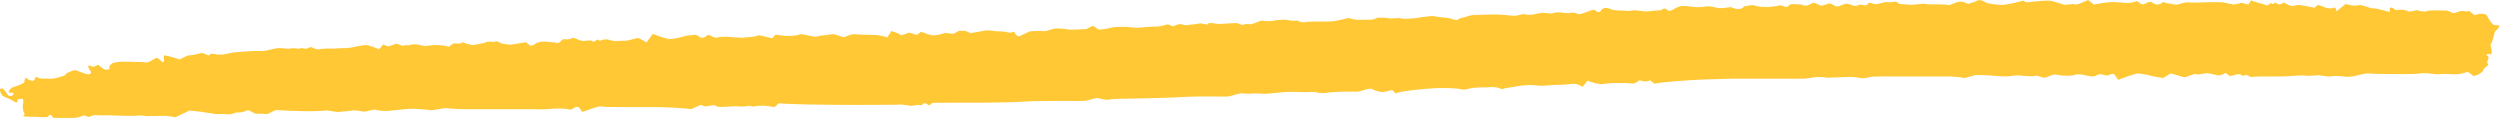<svg xmlns:xlink="http://www.w3.org/1999/xlink" xmlns="http://www.w3.org/2000/svg" width="252" height="12" viewBox="0 0 252 12" fill="none">
<path d="M228.325 0.486C228.472 0.601 228.729 0.51 228.896 0.284C228.896 0.284 228.896 0.284 228.916 0.309C229.129 0.574 229.307 0.198 229.386 0.265C229.67 0.508 229.862 0.483 230.173 0.277C230.255 0.223 230.634 0.529 230.901 0.577C231.099 0.612 231.099 0.612 231.099 0.612C231.351 0.528 231.721 0.485 231.921 0.517C232.121 0.549 232.945 0.7 233.307 0.775C233.307 0.775 233.307 0.775 233.592 0.537C233.626 0.508 233.725 0.503 233.778 0.52C234.121 0.631 234.458 0.838 234.8 0.842C235.075 0.845 235.075 0.845 235.075 0.845C235.338 0.661 235.523 0.798 235.486 1.15C235.486 1.15 235.486 1.15 236.013 0.74C236.453 0.397 236.453 0.397 236.453 0.397C236.884 0.557 237.474 0.611 237.765 0.518C238.055 0.425 238.925 0.869 239.235 0.846C239.545 0.824 240.586 1.142 240.897 1.205C240.897 1.205 240.897 1.205 240.876 0.827C240.875 0.805 241.067 0.737 241.102 0.759C241.505 1.02 241.505 1.02 241.505 1.02C241.994 0.94 242.54 0.99 242.72 1.13C242.9 1.27 243.532 0.972 243.69 1.042C243.848 1.112 244.45 1.218 244.657 1.115C244.865 1.011 246.022 1.044 246.675 1.067C246.675 1.067 246.675 1.067 247.241 1.303C247.425 1.38 247.778 1.146 248.063 1.118C248.27 1.098 248.27 1.098 248.27 1.098C248.511 1.163 248.795 1.165 248.9 1.103C248.9 1.103 248.9 1.103 248.912 1.113C249.432 1.527 249.432 1.527 249.432 1.527C250.051 1.307 250.632 1.352 250.723 1.628C250.814 1.903 251.309 2.559 251.433 2.539C251.557 2.52 251.896 2.531 251.918 2.607C251.94 2.683 251.79 2.971 251.587 3.079C251.384 3.188 251.362 4.062 251.036 4.519C251.036 4.519 251.036 4.519 251.146 5.086C251.171 5.217 251.171 5.217 251.171 5.217C251.159 5.421 251.081 5.537 250.997 5.475C250.913 5.413 250.688 5.41 250.61 5.55C250.61 5.55 250.61 5.55 250.615 5.552C251.181 5.78 250.511 6.163 250.78 6.425C250.811 6.455 250.81 6.546 250.778 6.575C250.348 6.956 250.348 6.956 250.348 6.956C250.33 7.245 249.867 7.563 249.319 7.663C249.319 7.663 249.319 7.663 248.833 7.293C248.753 7.232 248.753 7.232 248.753 7.232C248.436 7.363 247.925 7.478 247.616 7.487C247.308 7.496 246.27 7.416 245.983 7.476C245.983 7.476 245.983 7.476 245.717 7.48C245.457 7.484 245.457 7.484 245.457 7.484C245.178 7.434 244.851 7.39 244.729 7.387C244.607 7.384 244.151 7.357 244.003 7.399C243.855 7.441 242.871 7.477 242.152 7.474C241.433 7.471 239.198 7.457 238.784 7.408C238.37 7.359 237.265 7.704 237.167 7.703C237.167 7.703 237.167 7.703 237.078 7.71C236.534 7.751 236.534 7.751 236.534 7.751C235.949 7.652 235.249 7.629 234.978 7.7C234.707 7.771 233.827 7.553 233.601 7.584C233.375 7.615 232.575 7.675 232.306 7.615C232.037 7.555 230.721 7.692 230.084 7.709C230.084 7.709 230.084 7.709 229.498 7.709C228.912 7.709 228.325 7.709 227.739 7.709C227.378 7.709 226.812 7.822 226.699 7.685C226.433 7.366 226.078 7.814 225.879 7.532C225.841 7.478 225.629 7.477 225.506 7.494C225.233 7.533 224.835 7.717 224.722 7.633C224.331 7.344 224.331 7.344 224.331 7.344C224.042 7.55 223.644 7.655 223.446 7.578C223.248 7.501 222.815 7.455 222.581 7.387C222.347 7.319 221.631 7.589 221.429 7.479C221.227 7.369 220.516 7.738 220.292 7.78C220.068 7.822 219.224 7.474 218.805 7.4C218.805 7.4 218.805 7.4 218.358 7.672C218.04 7.866 218.04 7.866 218.04 7.866C217.416 7.775 216.799 7.653 216.668 7.596C216.537 7.539 215.944 7.461 215.625 7.408C215.306 7.355 214.076 7.838 213.515 8.047C213.515 8.047 213.515 8.047 213.12 7.499C213.085 7.45 212.807 7.443 212.738 7.497C212.307 7.838 211.813 7.264 211.371 7.581C211.231 7.681 210.963 7.719 210.767 7.699C210.393 7.662 210.029 7.51 209.66 7.505C209.338 7.501 209.338 7.501 209.338 7.501C208.988 7.6 208.537 7.662 208.335 7.637C208.133 7.613 207.411 7.598 207.24 7.519C207.07 7.439 206.406 7.738 206.185 7.822C205.964 7.905 205.376 7.558 205.163 7.643C204.95 7.728 203.994 7.663 203.609 7.602C203.609 7.602 203.609 7.602 203.258 7.602C202.917 7.602 202.575 7.707 202.235 7.701C201.602 7.69 201.602 7.69 201.602 7.69C200.911 7.609 199.79 7.553 199.111 7.567C199.111 7.567 199.111 7.567 198.542 7.725C198.043 7.863 198.043 7.863 198.043 7.863C197.534 7.759 196.638 7.69 196.053 7.709C196.053 7.709 196.053 7.709 195.512 7.709C194.971 7.709 194.43 7.709 193.888 7.709C193.346 7.709 192.806 7.709 192.264 7.709C191.722 7.709 191.182 7.709 190.64 7.709C190.098 7.709 189.557 7.693 189.017 7.715C188.68 7.728 188.68 7.728 188.68 7.728C188.312 7.808 187.957 7.883 187.891 7.895C187.825 7.907 187.321 7.841 186.912 7.773C186.503 7.705 184.21 7.873 184.045 7.82C183.88 7.767 183.424 7.783 183.256 7.76C183.088 7.737 182.252 7.912 181.819 7.929C181.819 7.929 181.819 7.929 181.413 7.929C181.007 7.929 180.601 7.929 180.195 7.929C179.744 7.929 179.293 7.929 178.842 7.929C178.436 7.929 178.03 7.929 177.624 7.929C177.218 7.929 176.812 7.929 176.406 7.929C176 7.929 175.594 7.929 175.188 7.929C174.782 7.929 174.782 7.929 174.782 7.929C174.337 7.935 173.015 7.969 171.844 8.005C170.673 8.041 167.225 8.284 166.781 8.439C166.781 8.439 166.781 8.439 166.649 8.341C166.314 8.093 166.314 8.093 166.314 8.093C166.086 8.249 165.626 8.244 165.293 8.081C165.293 8.081 165.293 8.081 164.877 8.344C164.652 8.486 164.18 8.369 163.819 8.369C163.233 8.369 163.233 8.369 163.233 8.369C162.589 8.361 161.839 8.407 161.565 8.471C161.291 8.535 160.317 8.29 160.026 8.121C160.026 8.121 160.026 8.121 159.819 8.384C159.519 8.765 159.519 8.765 159.519 8.765C159.281 8.552 158.818 8.414 158.491 8.459C158.163 8.504 157.088 8.571 156.833 8.554C156.578 8.537 155.571 8.694 155.105 8.628C155.105 8.628 155.105 8.628 154.68 8.597C154.233 8.564 154.233 8.564 154.233 8.564C153.736 8.581 153.115 8.648 152.854 8.714C152.593 8.779 151.828 8.824 151.42 8.985C151.42 8.985 151.42 8.985 150.946 8.836C150.554 8.712 150.056 8.811 149.605 8.811C149.154 8.811 149.154 8.811 149.154 8.811C148.659 8.816 148.043 8.908 147.786 9.015C147.786 9.015 147.786 9.015 147.553 9.015C147.32 9.015 147.32 9.015 147.32 9.015C147.066 8.911 145.981 8.85 144.909 8.879C143.836 8.908 140.868 9.201 140.691 9.425C140.691 9.425 140.691 9.425 140.369 9.103C140.295 9.029 139.863 9.217 139.589 9.245C139.323 9.273 139.323 9.273 139.323 9.273C139.028 9.269 138.575 9.135 138.318 8.975C138.06 8.815 137.13 9.24 136.834 9.243C136.538 9.246 135.512 9.247 135.214 9.243C134.916 9.239 133.853 9.314 133.512 9.382C133.512 9.382 133.512 9.382 133.202 9.383C132.911 9.384 132.615 9.248 132.328 9.262C131.769 9.289 131.769 9.289 131.769 9.289C131.158 9.268 130.221 9.261 129.688 9.272C129.155 9.283 127.568 9.509 127.237 9.445C127.237 9.445 127.237 9.445 126.938 9.43C126.505 9.409 126.505 9.409 126.505 9.409C126.031 9.463 125.447 9.463 125.206 9.409C124.965 9.355 124.148 9.686 123.825 9.721C123.502 9.757 122.317 9.715 121.945 9.721C121.573 9.727 119.964 9.727 119.192 9.781C118.419 9.835 115.729 9.913 114.935 9.921C114.141 9.929 111.916 9.961 111.752 10.042C111.588 10.124 110.855 9.917 110.641 9.888C110.427 9.859 109.642 10.15 109.265 10.172C108.888 10.195 107.363 10.163 106.742 10.173C106.121 10.183 104.004 10.167 103.406 10.232C102.808 10.297 100.247 10.35 99.056 10.35C99.056 10.35 99.056 10.35 97.974 10.35C96.847 10.35 96.847 10.35 96.847 10.35C95.607 10.348 94.324 10.353 93.996 10.361C93.996 10.361 93.996 10.361 93.751 10.565C93.52 10.757 93.317 10.14 92.996 10.525C92.931 10.602 92.931 10.602 92.931 10.602C92.641 10.554 92.222 10.58 91.999 10.659C91.776 10.738 90.931 10.448 90.427 10.559C90.427 10.559 90.427 10.559 89.964 10.561C86.446 10.576 86.446 10.576 86.446 10.576C82.577 10.577 79.008 10.499 78.515 10.402C78.515 10.402 78.515 10.402 78.138 10.739C78.08 10.79 78.08 10.79 78.08 10.79C77.92 10.767 77.557 10.717 77.275 10.677C76.993 10.638 76.17 10.65 76.07 10.726C75.97 10.802 75.538 10.627 75.419 10.674C75.3 10.721 74.734 10.757 74.453 10.731C74.453 10.731 74.453 10.731 74.197 10.702L72.97 10.773C72.702 10.778 72.702 10.778 72.702 10.778C72.408 10.781 72.118 10.708 72.059 10.617C72 10.526 71.447 10.711 71.189 10.719C71.189 10.719 71.189 10.719 70.948 10.694C70.83 10.682 70.678 10.549 70.615 10.578C69.692 10.993 69.692 10.993 69.692 10.993C68.62 10.876 66.851 10.784 65.76 10.789C65.76 10.789 65.76 10.789 64.768 10.789C64.137 10.789 63.505 10.789 62.874 10.789C62.288 10.789 62.288 10.789 62.288 10.789C61.649 10.805 60.877 10.779 60.571 10.731C60.265 10.683 59.168 11.134 58.692 11.287C58.692 11.287 58.692 11.287 58.374 10.833C58.336 10.778 58.086 10.752 58.007 10.797C57.556 11.055 57.556 11.055 57.556 11.055C57.049 10.945 56.211 10.904 55.694 10.963C55.694 10.963 55.694 10.963 55.224 10.999C54.688 11.04 54.143 11.009 53.602 11.009C53.106 11.009 52.61 11.009 52.114 11.009C51.573 11.009 51.032 11.009 50.49 11.009C49.994 11.009 49.498 11.009 49.002 11.009C48.461 11.009 47.92 11.009 47.378 11.009C46.882 11.009 46.882 11.009 46.882 11.009C46.337 11.014 45.555 10.969 45.144 10.908C44.733 10.847 43.562 11.164 43.414 11.112C43.266 11.06 42.346 10.995 41.708 10.964C41.07 10.933 39.22 11.197 38.995 11.187C38.77 11.177 38.069 11.167 37.905 11.071C37.741 10.975 37.001 11.224 36.788 11.252C36.575 11.28 35.875 11.064 35.6 11.131C35.325 11.198 34.378 11.247 34.12 11.281C33.863 11.315 33.015 11.095 32.822 11.135C32.629 11.175 31.698 11.218 31.202 11.215C30.706 11.212 28.686 11.167 27.814 11.084C27.814 11.084 27.814 11.084 27.069 11.441C26.935 11.505 26.935 11.505 26.935 11.505C26.722 11.469 26.191 11.448 25.755 11.46C25.755 11.46 25.755 11.46 25.476 11.321C25.019 11.093 25.019 11.093 25.019 11.093C24.687 11.271 24.173 11.378 23.878 11.33C23.878 11.33 23.878 11.33 23.544 11.426C23.183 11.53 23.183 11.53 23.183 11.53C22.717 11.483 22.174 11.473 21.975 11.507C21.776 11.541 20.325 11.224 19.089 11.148C19.089 11.148 19.089 11.148 18.057 11.64C17.689 11.816 17.689 11.816 17.689 11.816C17.278 11.734 16.719 11.669 16.446 11.673C16.173 11.677 15.237 11.684 14.97 11.703C14.703 11.722 14.073 11.599 13.962 11.637C13.851 11.676 13.229 11.683 12.882 11.677C12.535 11.672 11.386 11.65 11.1 11.624C10.814 11.598 9.961 11.667 9.719 11.6C9.477 11.533 8.923 11.841 8.853 11.781C8.783 11.721 8.457 11.574 8.365 11.655C8.273 11.736 7.715 11.881 7.421 11.889C7.421 11.889 7.421 11.889 7.15 11.889C6.654 11.889 6.158 11.887 5.662 11.89C5.387 11.891 5.387 11.891 5.387 11.891C5.264 11.714 5.122 11.569 5.072 11.569C5.022 11.569 4.879 11.646 4.863 11.742C4.848 11.839 4.146 11.836 3.674 11.773C3.674 11.773 3.674 11.773 3.244 11.77C2.911 11.768 2.911 11.768 2.911 11.768C2.519 11.758 2.257 11.733 2.33 11.712C2.403 11.691 2.547 11.515 2.435 11.384C2.323 11.252 2.255 10.757 2.306 10.597C2.357 10.438 2.397 9.953 2.235 9.953C2.073 9.953 1.712 10.005 1.744 10.068C1.776 10.131 1.79 10.305 1.709 10.327C1.629 10.349 1.379 10.231 1.234 10.116C1.089 10.001 0.38 9.759 0.241 9.63C0.102 9.501 -0.153 8.966 0.124 8.906C0.401 8.846 0.718 9.541 0.903 9.678C0.903 9.678 0.903 9.678 1.132 9.679C1.212 9.679 1.316 9.566 1.363 9.487C1.389 9.443 1.389 9.443 1.389 9.443C1.337 9.363 1.238 9.316 1.168 9.34C1.098 9.364 0.872 9.359 0.872 9.26C0.872 9.161 1.1 8.832 1.378 8.765C1.656 8.698 2.454 8.398 2.454 8.266C2.454 8.134 2.552 7.718 2.671 7.866C2.791 8.014 3.267 8.258 3.459 8.074C3.459 8.074 3.459 8.074 3.524 7.905C3.61 7.681 3.667 7.731 3.849 7.836C3.976 7.909 3.976 7.909 3.976 7.909C4.177 7.918 4.712 7.929 5.166 7.933C5.62 7.938 6.709 7.574 6.609 7.534C6.509 7.494 6.851 7.242 7.587 7.061C7.587 7.061 7.587 7.061 8.383 7.353C8.535 7.409 8.695 7.463 8.857 7.48C8.972 7.492 8.972 7.492 8.972 7.492C9.17 7.437 9.235 7.284 9.117 7.151C8.999 7.018 8.804 6.638 8.943 6.6C8.943 6.6 8.943 6.6 9.059 6.614C9.195 6.631 9.371 6.773 9.442 6.739C9.895 6.523 9.895 6.523 9.895 6.523C10.173 6.78 10.489 7.001 10.598 7.014C10.707 7.027 11.15 7.004 11.045 6.908C10.94 6.812 11.047 6.582 11.269 6.413C11.491 6.244 12.318 6.21 12.471 6.226C12.625 6.242 13.249 6.207 13.475 6.234C13.701 6.261 14.373 6.212 14.686 6.297C14.999 6.382 15.627 5.817 15.798 5.835C15.968 5.854 16.284 6.176 16.315 6.215C16.346 6.254 16.471 6.301 16.522 6.233C16.522 6.233 16.522 6.233 16.523 6.17C16.531 5.568 16.531 5.568 16.531 5.568C17.053 5.658 17.756 5.851 18.093 5.996C18.093 5.996 18.093 5.996 18.515 5.793C18.897 5.609 18.897 5.609 18.897 5.609C19.423 5.553 20.031 5.438 20.248 5.353C20.465 5.268 20.988 5.628 21.089 5.593C21.089 5.593 21.089 5.593 21.121 5.538C21.179 5.438 21.179 5.438 21.179 5.438C21.296 5.403 21.614 5.432 21.885 5.501C21.885 5.501 21.885 5.501 22.134 5.499C22.5 5.495 22.5 5.495 22.5 5.495C22.886 5.413 23.331 5.322 23.49 5.292C23.648 5.263 24.347 5.231 24.648 5.198C24.949 5.165 26.005 5.104 26.324 5.15C26.642 5.196 27.677 4.878 27.99 4.849C28.304 4.82 29.212 4.974 29.357 4.881C29.502 4.788 30.08 4.974 30.222 4.88C30.363 4.786 30.853 4.97 30.941 4.898C31.029 4.826 31.353 4.698 31.457 4.778C31.561 4.858 31.97 5.017 32.152 4.968C32.334 4.919 33.044 4.875 33.327 4.898C33.61 4.922 34.46 4.834 34.672 4.852C34.884 4.87 35.554 4.79 35.709 4.732C35.864 4.673 36.501 4.597 36.793 4.541C37.085 4.485 37.949 4.876 38.134 4.934C38.319 4.993 38.539 4.523 38.639 4.481C38.639 4.481 38.639 4.481 38.694 4.505C39.115 4.69 39.115 4.69 39.115 4.69C39.543 4.553 39.932 4.423 39.978 4.399C39.978 4.399 39.978 4.399 40.008 4.408C40.243 4.476 40.509 4.646 40.7 4.601C40.929 4.547 40.929 4.547 40.929 4.547C41.129 4.587 41.39 4.562 41.509 4.491C41.627 4.42 42.202 4.484 42.456 4.573C42.456 4.573 42.456 4.573 42.697 4.617C42.861 4.647 42.861 4.647 42.861 4.647C43.052 4.612 43.423 4.568 43.685 4.547C43.947 4.527 44.887 4.542 45.226 4.721C45.226 4.721 45.226 4.721 45.627 4.427C45.855 4.26 46.324 4.536 46.626 4.265C46.655 4.239 46.869 4.369 47.006 4.401C47.606 4.541 47.606 4.541 47.606 4.541C48.269 4.466 48.933 4.322 49.083 4.223C49.233 4.123 49.778 4.3 49.899 4.184C50.02 4.068 50.495 4.364 50.573 4.39C50.652 4.416 51.011 4.439 51.28 4.493C51.549 4.547 52.553 4.306 53.033 4.261C53.033 4.261 53.033 4.261 53.385 4.554C53.437 4.598 53.437 4.598 53.437 4.598C53.584 4.626 53.805 4.553 53.929 4.436C54.053 4.319 54.375 4.225 54.58 4.196C54.784 4.167 55.772 4.243 56.304 4.339C56.304 4.339 56.304 4.339 56.728 3.977C56.836 3.885 57.194 4.021 57.38 3.951C57.798 3.794 57.798 3.794 57.798 3.794C58.158 3.962 58.575 4.113 58.723 4.13C58.871 4.146 59.42 4.035 59.62 4.102C59.62 4.102 59.62 4.102 59.801 4.185C60.034 4.292 60.145 3.765 60.442 4.109C60.47 4.142 60.776 3.975 60.955 3.973C61.207 3.97 61.207 3.97 61.207 3.97C61.48 4.032 61.782 4.106 61.879 4.135C61.976 4.164 62.571 4.092 62.931 4.116C63.291 4.14 64.233 3.793 64.33 3.833C64.427 3.874 64.911 4.101 65.165 4.275C65.165 4.275 65.165 4.275 65.416 3.936C65.797 3.42 65.797 3.42 65.797 3.42C66.355 3.636 67.068 3.865 67.383 3.928C67.698 3.991 68.753 3.738 68.998 3.647C69.242 3.556 69.912 3.552 70.152 3.496C70.152 3.496 70.152 3.496 70.309 3.589C70.484 3.692 70.484 3.692 70.484 3.692C70.633 3.853 70.916 3.854 71.112 3.694C71.112 3.694 71.112 3.694 71.274 3.567C71.302 3.545 71.302 3.545 71.302 3.545C71.398 3.514 71.573 3.553 71.69 3.633C71.807 3.712 72.237 3.862 72.362 3.773C72.487 3.684 73.509 3.687 73.712 3.737C73.914 3.787 74.39 3.757 74.587 3.801C74.784 3.845 75.223 3.738 75.387 3.749C75.551 3.76 76.14 3.688 76.347 3.587C76.554 3.487 77.44 3.791 77.855 3.85C77.855 3.85 77.855 3.85 78.124 3.528C78.153 3.494 78.298 3.514 78.386 3.525C78.936 3.595 78.936 3.595 78.936 3.595C79.539 3.665 80.262 3.615 80.543 3.482C80.824 3.349 81.871 3.713 82.227 3.705C82.227 3.705 82.227 3.705 82.513 3.641C82.779 3.582 82.779 3.582 82.779 3.582C83.074 3.573 83.556 3.514 83.849 3.452C84.142 3.389 84.918 3.739 85.018 3.765C85.018 3.765 85.018 3.765 85.087 3.74C85.88 3.449 85.88 3.449 85.88 3.449C86.797 3.49 87.736 3.52 87.966 3.514C88.196 3.509 89.051 3.578 89.415 3.789C89.415 3.789 89.415 3.789 89.727 3.333C89.864 3.132 89.864 3.132 89.864 3.132C90.249 3.23 90.652 3.403 90.76 3.516C90.868 3.629 91.449 3.336 91.606 3.302C91.763 3.269 92.26 3.502 92.412 3.521C92.412 3.521 92.412 3.521 92.483 3.469C92.858 3.193 92.858 3.193 92.858 3.193C93.226 3.356 93.739 3.52 93.997 3.558C94.255 3.596 94.992 3.427 95.172 3.346C95.352 3.265 95.974 3.432 96.068 3.406C96.162 3.38 96.503 3.227 96.606 3.134C96.709 3.041 97.111 3.189 97.208 3.08C97.208 3.08 97.208 3.08 97.512 3.204C97.848 3.341 97.848 3.341 97.848 3.341C98.349 3.261 99.02 3.141 99.339 3.075C99.658 3.009 100.503 3.186 100.646 3.157C100.789 3.128 101.371 3.199 101.636 3.271C101.636 3.271 101.636 3.271 101.882 3.29C101.972 3.297 101.972 3.297 101.972 3.297C102.11 3.163 102.251 3.16 102.283 3.29C102.315 3.42 102.579 3.742 102.776 3.64C102.973 3.538 103.595 3.249 103.756 3.182C103.917 3.115 105.046 3.103 105.245 3.14C105.444 3.177 106.089 2.905 106.337 2.882C106.586 2.859 107.429 2.895 107.645 2.967C107.861 3.039 108.948 2.939 109.509 2.93C109.509 2.93 109.509 2.93 109.856 2.75C110.167 2.589 110.167 2.589 110.167 2.589C110.363 2.72 110.601 2.885 110.697 2.956C110.793 3.027 111.637 2.892 112.069 2.779C112.5 2.666 113.831 2.695 114.01 2.751C114.189 2.807 114.861 2.811 115.113 2.769C115.365 2.727 116.247 2.664 116.508 2.684C116.769 2.704 117.469 2.53 117.613 2.471C117.757 2.412 118.16 2.634 118.208 2.649C118.208 2.649 118.208 2.649 118.243 2.639C118.478 2.57 118.706 2.452 118.945 2.434C119.156 2.418 119.394 2.57 119.596 2.541C119.905 2.496 119.905 2.496 119.905 2.496C120.251 2.47 120.717 2.411 120.939 2.365C121.162 2.319 121.678 2.547 121.727 2.451C121.727 2.451 121.727 2.451 121.798 2.382C121.85 2.331 121.85 2.331 121.85 2.331C121.944 2.304 122.3 2.332 122.642 2.394C122.984 2.456 124.504 2.285 124.762 2.341C124.762 2.341 124.762 2.341 124.968 2.426C125.228 2.533 125.228 2.533 125.228 2.533C125.443 2.415 125.815 2.38 126.055 2.457C126.055 2.457 126.055 2.457 126.229 2.406C126.536 2.316 126.536 2.316 126.536 2.316C126.839 2.139 127.231 2.041 127.408 2.099C127.584 2.157 128.244 2.136 128.465 2.068C128.686 2 129.134 2.019 129.317 1.989C129.501 1.959 130.012 2.041 130.173 2.085C130.333 2.129 130.802 2.036 130.865 2.105C130.928 2.174 131.323 2.298 131.602 2.223C131.88 2.148 133.517 2.184 134.081 2.165C134.645 2.146 135.697 1.867 135.913 1.816C135.913 1.816 135.913 1.816 136.194 1.879C136.734 2 136.734 2 136.734 2C137.377 1.985 138.101 1.975 138.342 1.978C138.342 1.978 138.342 1.978 138.584 1.889C138.897 1.774 138.897 1.774 138.897 1.774C139.309 1.766 139.813 1.799 140.016 1.846C140.22 1.893 140.926 1.797 141.101 1.827C141.101 1.827 141.101 1.827 141.265 1.859C141.419 1.889 141.419 1.889 141.419 1.889C141.581 1.914 142.139 1.888 142.658 1.831C142.658 1.831 142.658 1.831 143.122 1.762C143.516 1.704 143.516 1.704 143.516 1.704C143.955 1.652 144.346 1.609 144.385 1.607C144.424 1.605 144.693 1.664 144.933 1.705C145.173 1.745 145.948 1.789 146.148 1.846C146.348 1.903 146.85 2.094 146.919 1.995C146.988 1.896 147.334 1.777 147.48 1.771C147.626 1.766 148.158 1.529 148.463 1.514C148.768 1.499 149.971 1.479 150.449 1.458C150.927 1.437 152.377 1.557 152.595 1.595C152.813 1.633 153.45 1.385 153.596 1.43C153.743 1.475 154.017 1.468 154.112 1.495C154.207 1.522 154.906 1.406 155.478 1.28C155.478 1.28 155.478 1.28 156.009 1.332C156.398 1.37 156.398 1.37 156.398 1.37C156.72 1.233 157.231 1.197 157.533 1.29C157.533 1.29 157.533 1.29 157.817 1.309C158.105 1.328 158.105 1.328 158.105 1.328C158.425 1.234 158.856 1.27 159.063 1.406C159.269 1.543 160.185 1.055 160.667 0.973C160.667 0.973 160.667 0.973 161.071 1.228C161.106 1.25 161.254 1.201 161.299 1.153C161.371 1.078 161.371 1.078 161.371 1.078C161.413 0.972 161.579 0.845 161.739 0.796C161.9 0.747 162.46 0.959 162.669 1.014C162.878 1.069 163.66 1.039 163.862 1.09C164.065 1.141 164.506 1.06 164.659 1.04C164.812 1.02 165.508 1.101 165.793 1.148C166.078 1.195 167.078 0.99 167.402 1.051C167.402 1.051 167.402 1.051 167.529 0.958C167.936 0.658 168.076 1.173 168.329 1.089C168.592 1.002 168.592 1.002 168.592 1.002C168.842 0.827 169.229 0.65 169.453 0.61C169.677 0.57 170.51 0.659 170.727 0.698C170.944 0.737 171.716 0.72 171.924 0.654C172.132 0.588 172.88 0.717 173.081 0.793C173.282 0.869 174.048 0.79 174.452 0.716C174.452 0.716 174.452 0.716 174.871 0.86C175.163 0.96 175.588 0.946 175.817 0.634L176.678 0.508C177.573 0.797 178.509 0.738 179.386 0.548C179.727 0.474 180.038 0.949 180.377 0.498C180.48 0.361 181.049 0.429 181.4 0.45C181.597 0.462 181.597 0.462 181.597 0.462C181.808 0.552 182.058 0.596 182.155 0.56C182.251 0.524 182.509 0.421 182.707 0.307C182.905 0.193 183.453 0.593 183.64 0.571C183.826 0.549 184.283 0.365 184.373 0.344C184.463 0.324 184.874 0.52 185.075 0.638C185.075 0.638 185.075 0.638 185.262 0.639C185.45 0.64 185.633 0.493 185.83 0.443C186.156 0.36 186.156 0.36 186.156 0.36C186.497 0.467 186.856 0.575 186.955 0.601C187.054 0.627 187.306 0.541 187.426 0.479C187.546 0.417 187.972 0.564 188.078 0.542C188.078 0.542 188.078 0.542 188.158 0.494C188.266 0.43 188.361 0.271 188.446 0.278C188.676 0.296 188.904 0.438 189.123 0.426C189.406 0.41 189.675 0.26 189.961 0.23C190.214 0.203 190.214 0.203 190.214 0.203C190.489 0.253 190.89 0.226 191.105 0.142C191.105 0.142 191.105 0.142 191.326 0.296C191.47 0.396 191.47 0.396 191.47 0.396C191.713 0.412 192.196 0.45 192.543 0.481C192.89 0.512 193.944 0.306 194.172 0.402C194.4 0.498 195.671 0.359 196.479 0.517C196.479 0.517 196.479 0.517 197.235 0.233C197.458 0.149 197.815 0.147 198.029 0.236C198.397 0.39 198.397 0.39 198.397 0.39C198.746 0.295 199.202 0.126 199.41 0.015C199.41 0.015 199.41 0.015 199.597 0.017C199.784 0.019 199.973 0.15 200.153 0.235C200.257 0.284 200.257 0.284 200.257 0.284C200.354 0.35 200.97 0.444 201.626 0.493C202.282 0.542 203.936 0.047 203.978 0.066C204.02 0.085 204.101 0.172 204.156 0.212C204.211 0.252 204.721 0.202 205.02 0.16C205.319 0.118 206.333 0.038 206.605 0.067C206.877 0.095 207.78 0.366 208.006 0.46C208.232 0.554 208.958 0.323 209.134 0.441C209.31 0.559 210.12 0.148 210.483 0C210.483 0 210.483 1.2219e-05 210.895 0.325C211.073 0.466 211.073 0.466 211.073 0.466C211.613 0.335 212.462 0.217 212.958 0.205C212.958 0.205 212.958 0.205 213.407 0.227C213.874 0.25 213.874 0.25 213.874 0.25C214.376 0.354 215.054 0.282 215.38 0.09C215.38 0.09 215.38 0.09 215.812 0.392C216.147 0.627 216.536 -0.042 216.986 0.282C217.362 0.553 217.691 0.496 218.014 0.224C218.036 0.206 218.108 0.21 218.145 0.224C218.452 0.334 218.452 0.334 218.452 0.334C218.791 0.371 219.175 0.431 219.307 0.468C219.439 0.504 220.044 0.294 220.335 0.232C220.335 0.232 220.335 0.232 220.585 0.242C221.101 0.263 221.101 0.263 221.101 0.263C221.667 0.253 222.613 0.229 223.204 0.209C223.204 0.209 223.204 0.209 223.744 0.226C224.082 0.236 224.082 0.236 224.082 0.236C224.451 0.321 224.904 0.414 225.09 0.443C225.276 0.471 225.735 0.338 225.882 0.296C226.029 0.255 226.497 0.45 226.625 0.468C226.625 0.468 226.625 0.468 226.645 0.438C226.922 0.024 226.922 0.024 226.922 0.024C227.245 0.253 228.178 0.371 228.325 0.486Z" fill="#FFC834"/>
</svg>